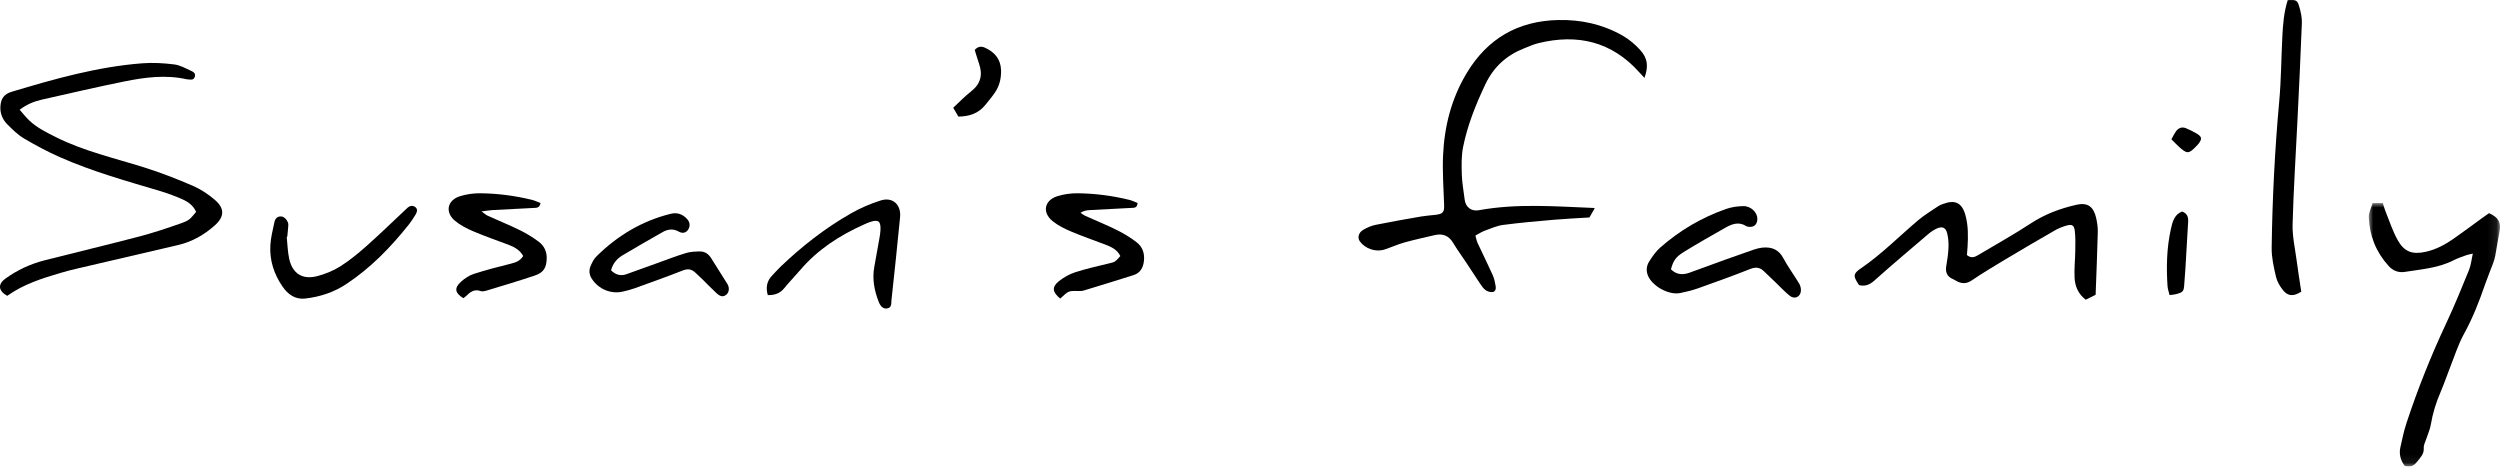 <?xml version="1.0" encoding="UTF-8"?>
<svg width="284px" height="53px" viewBox="0 0 284 53" version="1.1" xmlns="http://www.w3.org/2000/svg" xmlns:xlink="http://www.w3.org/1999/xlink">
    <title>编组备份</title>
    <defs>
        <polygon id="path-1" points="0 0 14.908 0 14.908 29.931 0 29.931"></polygon>
    </defs>
    <g id="页面-1" stroke="none" stroke-width="1" fill="none" fill-rule="evenodd">
        <g id="3-3编制教程详情" transform="translate(-818, -4227)">
            <g id="底" transform="translate(0, 4187)">
                <g id="编组备份" transform="translate(818, 40)">
                    <path d="M186.812,8.85 C186.567,8.585 186.397,8.408 186.233,8.224 C183.097,4.716 179.205,3.811 174.746,4.906 C174.192,5.042 173.664,5.288 173.129,5.497 C171.135,6.278 169.668,7.616 168.743,9.565 C167.657,11.855 166.713,14.2 166.211,16.685 C166.006,17.702 166.029,18.78 166.061,19.826 C166.09,20.781 166.273,21.731 166.388,22.683 C166.489,23.526 167.147,24.038 167.981,23.885 C172.33,23.087 176.702,23.452 181.07,23.625 C181.1,23.626 181.129,23.648 181.159,23.66 C180.978,23.973 180.797,24.289 180.557,24.705 C179.296,24.784 177.928,24.843 176.565,24.961 C174.626,25.128 172.685,25.298 170.756,25.551 C170.041,25.645 169.349,25.958 168.661,26.21 C168.309,26.339 167.989,26.556 167.607,26.758 C167.696,27.071 167.739,27.354 167.855,27.604 C168.42,28.821 169.021,30.021 169.57,31.245 C169.747,31.639 169.834,32.081 169.908,32.511 C169.959,32.804 169.883,33.147 169.532,33.181 C169.281,33.204 168.97,33.108 168.763,32.958 C168.513,32.776 168.323,32.496 168.145,32.233 C167.608,31.438 167.092,30.629 166.563,29.83 C166.069,29.084 165.534,28.362 165.077,27.594 C164.58,26.756 163.882,26.5 162.974,26.711 C161.826,26.979 160.673,27.229 159.538,27.546 C158.771,27.761 158.039,28.096 157.281,28.344 C156.281,28.671 155.076,28.256 154.472,27.409 C154.187,27.007 154.321,26.425 154.863,26.109 C155.298,25.855 155.785,25.641 156.276,25.542 C157.995,25.193 159.724,24.892 161.452,24.592 C161.987,24.5 162.531,24.468 163.071,24.405 C163.941,24.302 164.081,24.099 164.051,23.239 C163.986,21.388 163.852,19.53 163.931,17.683 C164.074,14.349 164.885,11.174 166.628,8.284 C168.981,4.384 172.429,2.382 176.99,2.275 C179.607,2.214 182.077,2.757 184.345,4.056 C185.079,4.476 185.761,5.053 186.329,5.683 C187.184,6.631 187.278,7.531 186.812,8.85" id="Fill-1" fill="#000000"></path>
                    <path d="M0.817,33.607 C-0.203,33.034 -0.259,32.282 0.598,31.662 C1.959,30.677 3.463,29.979 5.086,29.566 C8.673,28.652 12.275,27.797 15.855,26.857 C17.457,26.436 19.033,25.907 20.595,25.355 C21.51,25.031 21.598,24.883 22.279,24.071 C21.984,23.365 21.388,22.937 20.721,22.641 C19.907,22.28 19.066,21.964 18.213,21.709 C14.358,20.56 10.478,19.481 6.791,17.847 C5.394,17.228 4.035,16.505 2.72,15.725 C2.019,15.309 1.41,14.708 0.83,14.121 C0.302,13.588 0.005,12.912 0.045,12.124 C0.091,11.217 0.447,10.689 1.318,10.428 C6.184,8.968 11.071,7.579 16.165,7.19 C17.365,7.097 18.594,7.17 19.791,7.318 C20.461,7.401 21.104,7.77 21.735,8.059 C21.971,8.167 22.254,8.343 22.128,8.726 C22.002,9.108 21.713,9.055 21.423,9.026 C21.36,9.02 21.294,9.024 21.232,9.01 C18.835,8.466 16.456,8.782 14.104,9.257 C10.976,9.89 7.867,10.615 4.754,11.318 C3.883,11.515 3.061,11.843 2.233,12.468 C2.632,12.916 2.958,13.342 3.344,13.703 C4.217,14.52 5.276,15.041 6.338,15.573 C9.532,17.174 12.997,17.956 16.374,19.016 C18.257,19.608 20.107,20.33 21.92,21.112 C22.814,21.497 23.662,22.069 24.405,22.704 C25.54,23.674 25.508,24.622 24.392,25.614 C23.183,26.689 21.805,27.473 20.208,27.842 C16.383,28.725 12.56,29.62 8.737,30.516 C8.116,30.661 7.497,30.82 6.885,31.001 C4.769,31.623 2.67,32.292 0.817,33.607" id="Fill-3" fill="#000000"></path>
                    <g id="编组" transform="translate(269.092, 23.069)">
                        <mask id="mask-2" fill="white">
                            <use xlink:href="#path-1"></use>
                        </mask>
                        <g id="Clip-6"></g>
                        <path d="M0.43,0 L1.595,0 C1.69,0.297 1.766,0.6 1.882,0.886 C2.338,2.007 2.706,3.179 3.295,4.225 C4.045,5.556 4.968,5.863 6.455,5.539 C7.629,5.284 8.669,4.722 9.644,4.044 C10.718,3.296 11.765,2.507 12.825,1.739 C13.108,1.533 13.396,1.336 13.666,1.146 C14.749,1.632 15.052,2.209 14.848,3.259 C14.672,4.165 14.536,5.077 14.368,5.984 C14.316,6.265 14.236,6.542 14.137,6.809 C13.837,7.619 13.498,8.413 13.217,9.228 C12.551,11.16 11.817,13.051 10.822,14.853 C10.148,16.073 9.73,17.436 9.211,18.741 C8.857,19.631 8.557,20.544 8.176,21.422 C7.652,22.632 7.264,23.87 7.048,25.173 C6.961,25.701 6.724,26.205 6.559,26.721 C6.444,27.086 6.223,27.46 6.247,27.817 C6.296,28.524 5.852,28.92 5.484,29.391 C5.136,29.837 4.72,30.052 4.091,29.862 C3.634,29.267 3.414,28.552 3.588,27.759 C3.793,26.825 3.991,25.882 4.29,24.976 C5.571,21.088 7.088,17.295 8.83,13.588 C9.752,11.625 10.569,9.611 11.388,7.601 C11.609,7.058 11.661,6.447 11.819,5.741 C11.463,5.827 11.254,5.856 11.062,5.927 C10.583,6.104 10.093,6.264 9.64,6.495 C7.893,7.39 5.967,7.52 4.082,7.82 C3.366,7.933 2.738,7.677 2.264,7.155 C0.835,5.584 0.077,3.711 0.001,1.597 C-0.018,1.089 0.268,0.57 0.43,0" id="Fill-5" fill="#000000" mask="url(#mask-2)"></path>
                    </g>
                    <path d="M211.189,32.39 C210.51,31.376 210.479,31.109 211.403,30.479 C213.767,28.869 215.758,26.829 217.93,24.998 C218.633,24.404 219.437,23.929 220.202,23.41 C220.358,23.305 220.545,23.239 220.723,23.172 C222.09,22.652 222.878,23.028 223.268,24.428 C223.599,25.613 223.586,26.83 223.515,28.047 C223.497,28.362 223.466,28.676 223.442,28.973 C223.868,29.327 224.25,29.253 224.632,29.025 C226.66,27.816 228.73,26.67 230.703,25.376 C232.313,24.321 234.059,23.673 235.899,23.26 C237.159,22.977 237.828,23.473 238.12,24.746 C238.24,25.272 238.322,25.823 238.309,26.36 C238.25,28.724 238.15,31.086 238.063,33.487 C237.683,33.677 237.321,33.859 236.942,34.048 C236.092,33.408 235.719,32.528 235.671,31.551 C235.622,30.534 235.736,29.511 235.751,28.49 C235.761,27.728 235.787,26.958 235.694,26.206 C235.616,25.578 235.367,25.451 234.754,25.625 C234.297,25.754 233.843,25.937 233.432,26.174 C231.549,27.255 229.674,28.352 227.811,29.467 C226.523,30.237 225.234,31.012 223.992,31.853 C223.368,32.276 222.823,32.242 222.223,31.906 C222.111,31.844 222.005,31.769 221.888,31.721 C221.188,31.435 220.968,30.926 221.099,30.192 C221.223,29.501 221.323,28.799 221.35,28.099 C221.371,27.565 221.325,27.01 221.197,26.493 C221.037,25.847 220.643,25.682 220.033,25.955 C219.688,26.11 219.359,26.329 219.07,26.574 C217.002,28.335 214.928,30.088 212.901,31.895 C212.362,32.376 211.843,32.545 211.189,32.39" id="Fill-7" fill="#000000"></path>
                    <path d="M259.887,0.014 C260.825,-0.036 260.983,0.015 261.186,0.721 C261.359,1.326 261.515,1.971 261.493,2.591 C261.353,6.329 261.166,10.065 260.985,13.801 C260.797,17.696 260.542,21.59 260.438,25.487 C260.402,26.845 260.717,28.215 260.897,29.577 C261.056,30.776 261.249,31.972 261.423,33.133 C260.556,33.694 259.909,33.667 259.353,32.967 C259.003,32.527 258.68,31.998 258.556,31.46 C258.306,30.378 258.045,29.261 258.061,28.162 C258.137,22.599 258.416,17.045 258.921,11.5 C259.144,9.052 259.149,6.584 259.275,4.127 C259.345,2.757 259.449,1.388 259.887,0.014" id="Fill-9" fill="#000000"></path>
                    <path d="M189.82,30.591 C190.425,31.205 191.147,31.259 191.922,30.981 C193.304,30.486 194.679,29.971 196.06,29.473 C197.11,29.094 198.164,28.723 199.22,28.362 C199.521,28.26 199.834,28.172 200.148,28.135 C201.341,27.998 202.103,28.432 202.557,29.279 C203.097,30.287 203.784,31.217 204.377,32.199 C204.514,32.427 204.599,32.732 204.588,32.997 C204.56,33.723 203.872,34.055 203.306,33.594 C202.713,33.112 202.191,32.543 201.637,32.013 C201.222,31.616 200.803,31.222 200.391,30.822 C199.931,30.374 199.468,30.301 198.835,30.552 C196.878,31.328 194.895,32.043 192.91,32.748 C192.252,32.982 191.563,33.147 190.877,33.289 C189.573,33.558 187.661,32.496 187.189,31.264 C186.979,30.718 187.054,30.163 187.354,29.696 C187.713,29.136 188.102,28.563 188.596,28.129 C190.799,26.189 193.296,24.716 196.067,23.743 C196.687,23.526 197.376,23.426 198.035,23.415 C198.907,23.4 199.643,24.135 199.637,24.866 C199.631,25.523 199.219,25.871 198.583,25.755 C198.521,25.744 198.451,25.737 198.4,25.703 C197.546,25.14 196.749,25.438 195.977,25.881 C194.399,26.786 192.81,27.675 191.264,28.633 C190.331,29.212 190.075,29.658 189.82,30.591" id="Fill-11" fill="#000000"></path>
                    <path d="M120.44,33.917 C119.535,33.18 119.471,32.594 120.294,31.94 C120.833,31.512 121.472,31.147 122.125,30.935 C123.366,30.532 124.645,30.243 125.917,29.939 C126.65,29.763 126.657,29.791 127.272,29.087 C126.93,28.382 126.286,28.06 125.593,27.797 C124.279,27.3 122.95,26.838 121.657,26.29 C120.929,25.981 120.192,25.617 119.582,25.125 C118.357,24.136 118.634,22.742 120.137,22.28 C120.859,22.059 121.645,21.949 122.4,21.956 C124.384,21.974 126.35,22.231 128.281,22.702 C128.612,22.783 128.923,22.941 129.226,23.056 C129.196,23.664 128.803,23.604 128.461,23.622 C126.896,23.702 125.332,23.778 123.768,23.868 C123.434,23.887 123.102,23.952 122.742,24.17 C122.913,24.283 123.072,24.421 123.255,24.504 C124.478,25.057 125.724,25.559 126.925,26.155 C127.691,26.535 128.431,26.996 129.111,27.514 C129.787,28.029 130.048,28.778 129.951,29.646 C129.864,30.413 129.533,31.008 128.782,31.249 C126.897,31.853 125.002,32.424 123.11,33.004 C122.99,33.041 122.859,33.055 122.731,33.06 C122.3,33.079 121.834,32.993 121.448,33.131 C121.081,33.263 120.797,33.626 120.44,33.917" id="Fill-13" fill="#000000"></path>
                    <path d="M61.406,23.064 C61.291,23.646 60.948,23.606 60.629,23.622 C59.065,23.7 57.501,23.778 55.938,23.866 C55.603,23.885 55.27,23.946 54.698,24.018 C55.065,24.277 55.216,24.422 55.396,24.504 C56.618,25.057 57.863,25.562 59.066,26.152 C59.806,26.515 60.519,26.955 61.182,27.446 C61.796,27.899 62.128,28.551 62.107,29.356 C62.08,30.409 61.753,30.968 60.745,31.305 C58.99,31.893 57.216,32.423 55.445,32.961 C55.174,33.044 54.841,33.15 54.6,33.064 C53.851,32.798 53.39,33.196 52.923,33.653 C52.834,33.739 52.725,33.805 52.634,33.873 C51.678,33.291 51.574,32.718 52.363,32.01 C52.782,31.635 53.29,31.289 53.818,31.118 C55.212,30.669 56.632,30.298 58.055,29.947 C58.607,29.811 59.087,29.634 59.434,29.081 C59.072,28.42 58.458,28.065 57.762,27.804 C56.416,27.3 55.057,26.828 53.737,26.265 C53.011,25.956 52.278,25.577 51.679,25.075 C50.519,24.103 50.813,22.734 52.267,22.285 C52.988,22.062 53.773,21.951 54.528,21.956 C56.513,21.971 58.478,22.23 60.41,22.698 C60.741,22.778 61.055,22.933 61.406,23.064" id="Fill-15" fill="#000000"></path>
                    <path d="M69.418,30.712 C69.951,31.231 70.519,31.383 71.188,31.14 C72.388,30.706 73.588,30.273 74.788,29.844 C75.839,29.468 76.881,29.059 77.949,28.74 C78.454,28.589 79.011,28.567 79.545,28.567 C80.089,28.567 80.5,28.864 80.791,29.336 C81.394,30.312 82.017,31.276 82.625,32.249 C82.892,32.676 82.838,33.198 82.515,33.468 C82.18,33.747 81.863,33.73 81.415,33.321 C80.872,32.826 80.368,32.29 79.843,31.777 C79.569,31.509 79.284,31.253 79.008,30.986 C78.576,30.567 78.137,30.497 77.542,30.733 C75.733,31.448 73.899,32.097 72.069,32.758 C71.65,32.909 71.213,33.014 70.779,33.118 C69.407,33.448 67.985,32.852 67.22,31.653 C66.917,31.18 66.887,30.68 67.102,30.19 C67.268,29.815 67.463,29.419 67.748,29.136 C70.13,26.776 72.914,25.101 76.186,24.288 C76.944,24.1 77.568,24.334 78.078,24.91 C78.395,25.269 78.41,25.694 78.186,26.064 C77.94,26.47 77.521,26.55 77.098,26.307 C76.473,25.95 75.862,26.033 75.277,26.365 C73.751,27.231 72.227,28.1 70.723,29.003 C70.086,29.385 69.608,29.934 69.418,30.712" id="Fill-17" fill="#000000"></path>
                    <path d="M87.221,33.525 C86.968,32.653 87.115,31.918 87.727,31.287 C88.038,30.966 88.33,30.625 88.652,30.316 C91.083,27.985 93.726,25.923 96.649,24.253 C97.72,23.641 98.879,23.139 100.055,22.77 C101.406,22.346 102.388,23.243 102.249,24.675 C101.945,27.822 101.611,30.967 101.268,34.111 C101.23,34.453 101.336,34.933 100.792,35.035 C100.391,35.11 100.054,34.884 99.819,34.285 C99.325,33.017 99.073,31.709 99.315,30.344 C99.509,29.243 99.712,28.143 99.906,27.042 C99.955,26.76 100.003,26.474 100.019,26.188 C100.08,25.112 99.798,24.892 98.806,25.23 C98.595,25.302 98.391,25.395 98.187,25.486 C95.414,26.721 92.908,28.329 90.915,30.665 C90.314,31.369 89.663,32.033 89.079,32.751 C88.586,33.356 87.966,33.538 87.221,33.525" id="Fill-19" fill="#000000"></path>
                    <path d="M32.572,26.908 C32.659,27.731 32.676,28.569 32.848,29.374 C33.213,31.074 34.347,31.807 36.039,31.368 C36.951,31.131 37.866,30.757 38.661,30.256 C39.708,29.595 40.679,28.795 41.608,27.972 C43.067,26.681 44.463,25.319 45.886,23.987 C46.002,23.878 46.123,23.773 46.235,23.659 C46.519,23.369 46.867,23.293 47.182,23.53 C47.504,23.772 47.354,24.124 47.193,24.401 C46.969,24.785 46.719,25.16 46.441,25.509 C44.381,28.096 42.099,30.451 39.32,32.283 C37.903,33.217 36.33,33.725 34.666,33.915 C33.538,34.045 32.704,33.442 32.091,32.548 C31.123,31.137 30.611,29.563 30.713,27.851 C30.765,26.968 30.994,26.093 31.177,25.221 C31.263,24.809 31.54,24.535 31.998,24.594 C32.371,24.642 32.777,25.173 32.755,25.562 C32.73,26.009 32.675,26.453 32.633,26.898 C32.613,26.901 32.592,26.905 32.572,26.908" id="Fill-21" fill="#000000"></path>
                    <path d="M108.873,13.246 C108.692,12.936 108.503,12.612 108.286,12.24 C108.979,11.599 109.615,10.929 110.334,10.366 C111.425,9.511 111.655,8.475 111.213,7.215 C111.035,6.707 110.889,6.187 110.728,5.673 C111.088,5.273 111.467,5.229 111.881,5.415 C112.986,5.914 113.684,6.708 113.72,7.982 C113.745,8.87 113.555,9.707 113.068,10.446 C112.717,10.976 112.303,11.465 111.899,11.959 C111.135,12.892 110.108,13.229 108.873,13.246" id="Fill-23" fill="#000000"></path>
                    <path d="M247.888,24.025 C248.453,24.235 248.606,24.643 248.574,25.174 C248.466,26.959 248.368,28.744 248.262,30.529 C248.228,31.103 248.172,31.675 248.135,32.249 C248.08,33.11 248.019,33.197 247.19,33.416 C246.98,33.472 246.759,33.481 246.462,33.524 C246.377,33.158 246.252,32.827 246.23,32.489 C246.087,30.314 246.138,28.144 246.615,26.009 C246.794,25.211 246.993,24.375 247.888,24.025" id="Fill-25" fill="#000000"></path>
                    <path d="M246.672,15.82 C246.858,15.49 246.993,15.202 247.172,14.945 C247.459,14.533 247.862,14.37 248.341,14.572 C248.749,14.745 249.155,14.938 249.534,15.167 C250.138,15.534 250.173,15.757 249.775,16.302 C249.7,16.404 249.609,16.495 249.521,16.587 C248.638,17.508 248.454,17.516 247.5,16.645 C247.242,16.41 247.005,16.153 246.672,15.82" id="Fill-27" fill="#000000"></path>
                </g>
            </g>
        </g>
    </g>
</svg>